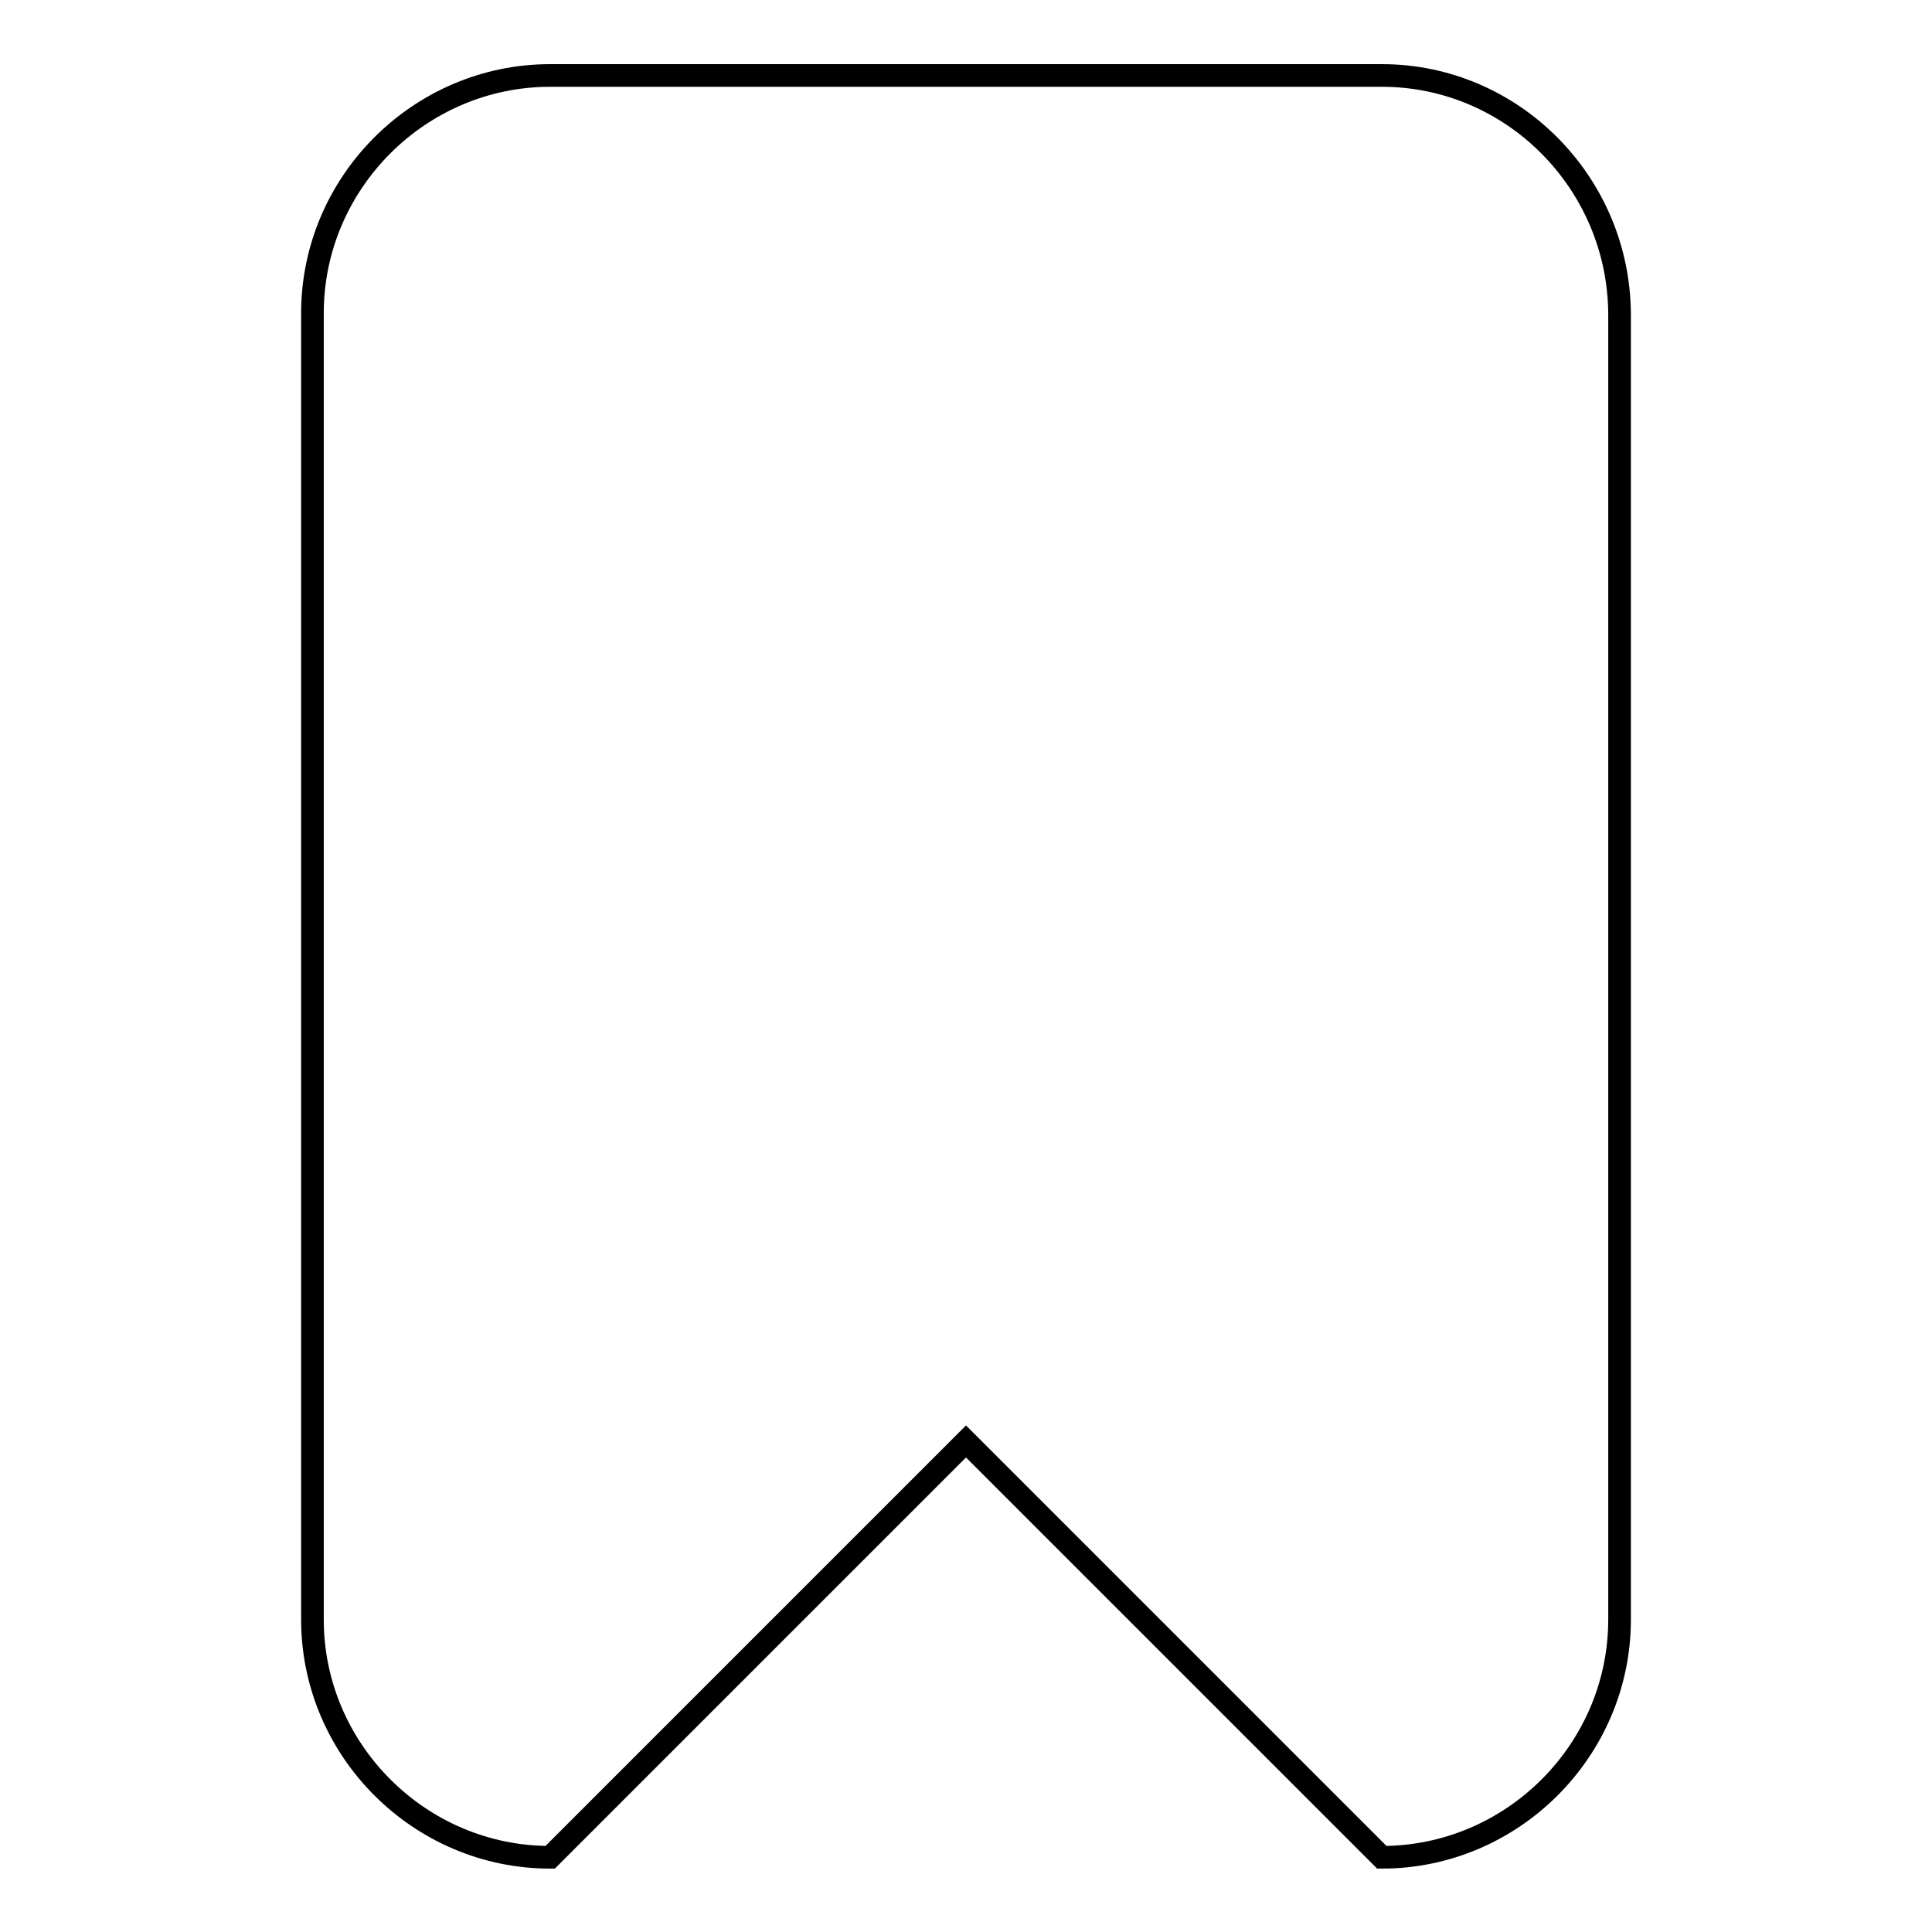 <?xml version="1.0" encoding="utf-8"?>
<!-- Svg Vector Icons : http://www.onlinewebfonts.com/icon -->
<!DOCTYPE svg PUBLIC "-//W3C//DTD SVG 1.1//EN" "http://www.w3.org/Graphics/SVG/1.1/DTD/svg11.dtd">
<svg version="1.1" xmlns="http://www.w3.org/2000/svg" xmlns:xlink="http://www.w3.org/1999/xlink" x="0px" y="0px" viewBox="0 0 256 256" enable-background="new 0 0 256 256" xml:space="preserve">
<g><g><path stroke-width="3" fill-opacity="0" stroke="#000000"  d="M183.1,10H72.9c-17.3,0-31.5,14.2-31.5,31.5v173.1c0,17.3,14.2,31.5,31.5,31.5l55.1-55.1l55.1,55.1c17.3,0,31.5-14.2,31.5-31.5v-173C214.5,24.2,200.4,10,183.1,10z"/></g></g>
</svg>